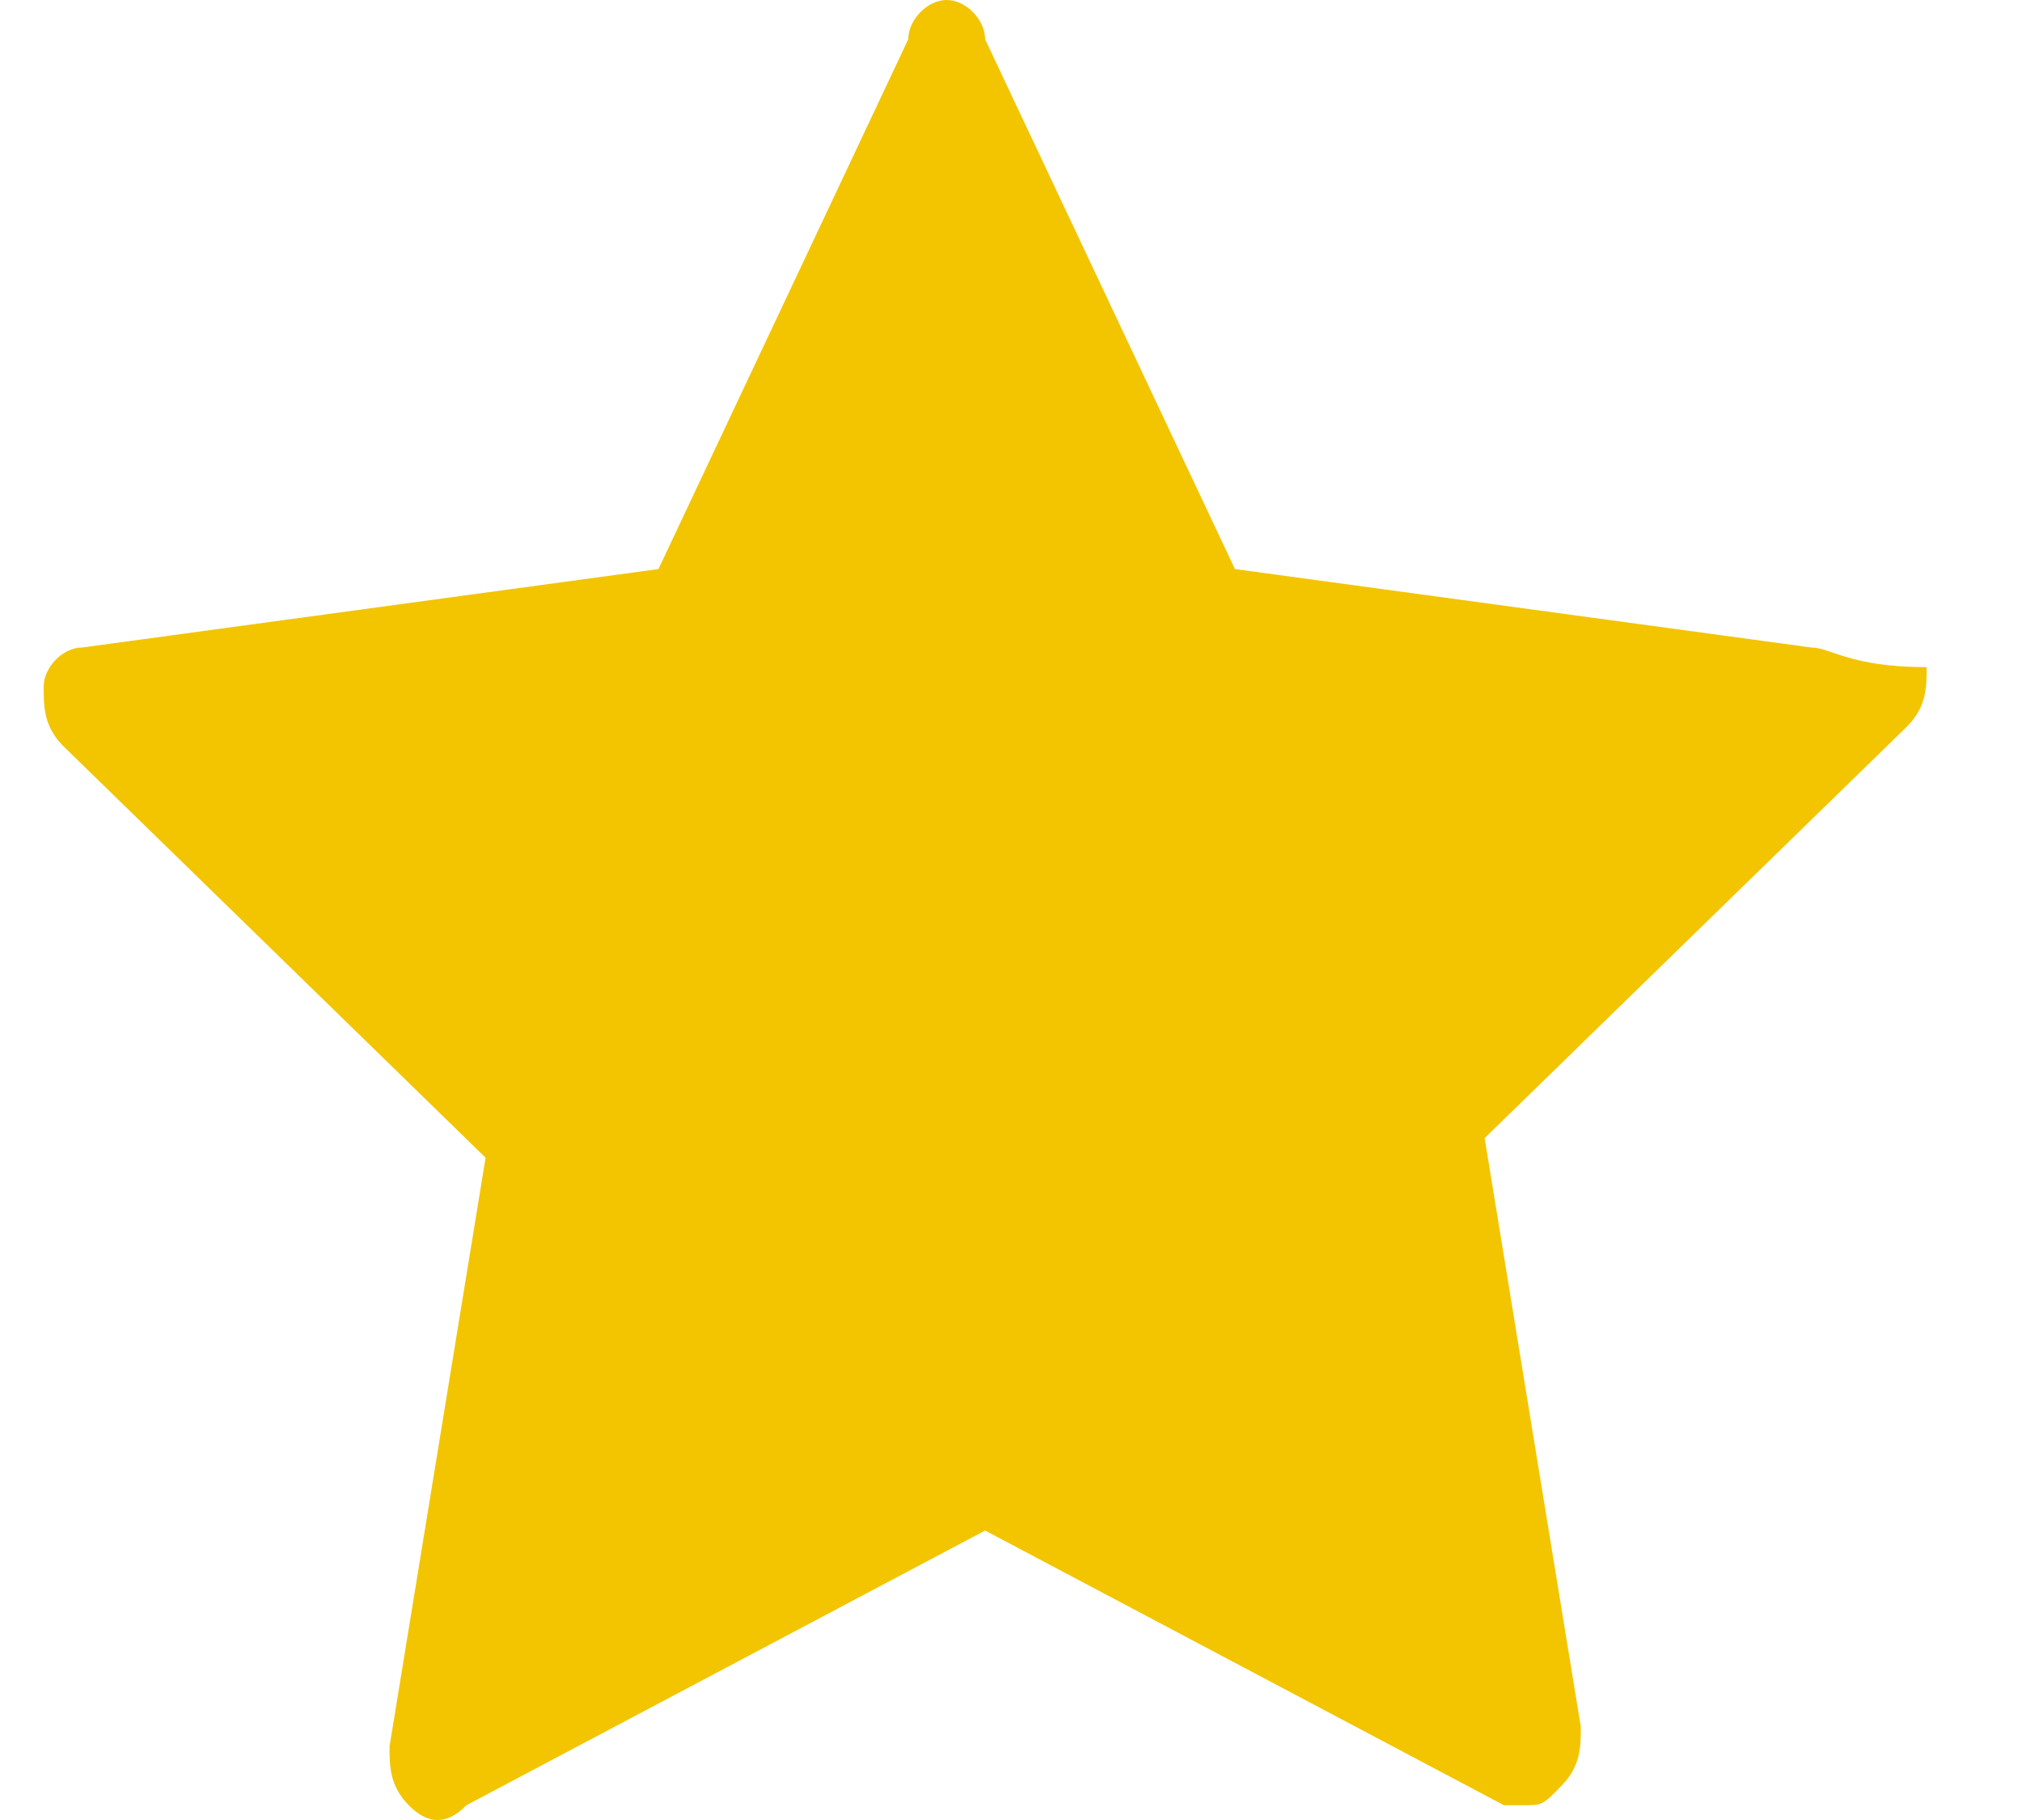 <svg width="20" height="18" viewBox="0 0 20 18" fill="none" xmlns="http://www.w3.org/2000/svg">
<path d="M17.916 6.404L12.215 5.628L9.744 0.388C9.744 0.194 9.554 0 9.364 0C9.174 0 8.984 0.194 8.984 0.388L6.513 5.628L0.812 6.404C0.622 6.404 0.432 6.598 0.432 6.792C0.432 6.987 0.432 7.181 0.622 7.375L4.803 11.45L3.853 17.272C3.853 17.466 3.853 17.66 4.043 17.854C4.233 18.049 4.423 18.049 4.613 17.854L9.744 15.137L14.876 17.854H15.066C15.256 17.854 15.256 17.855 15.446 17.66C15.636 17.466 15.636 17.272 15.636 17.078L14.685 11.256L18.867 7.181C19.057 6.987 19.057 6.792 19.057 6.598C18.297 6.598 18.106 6.404 17.916 6.404Z" fill="#F2C500"/>
</svg>

